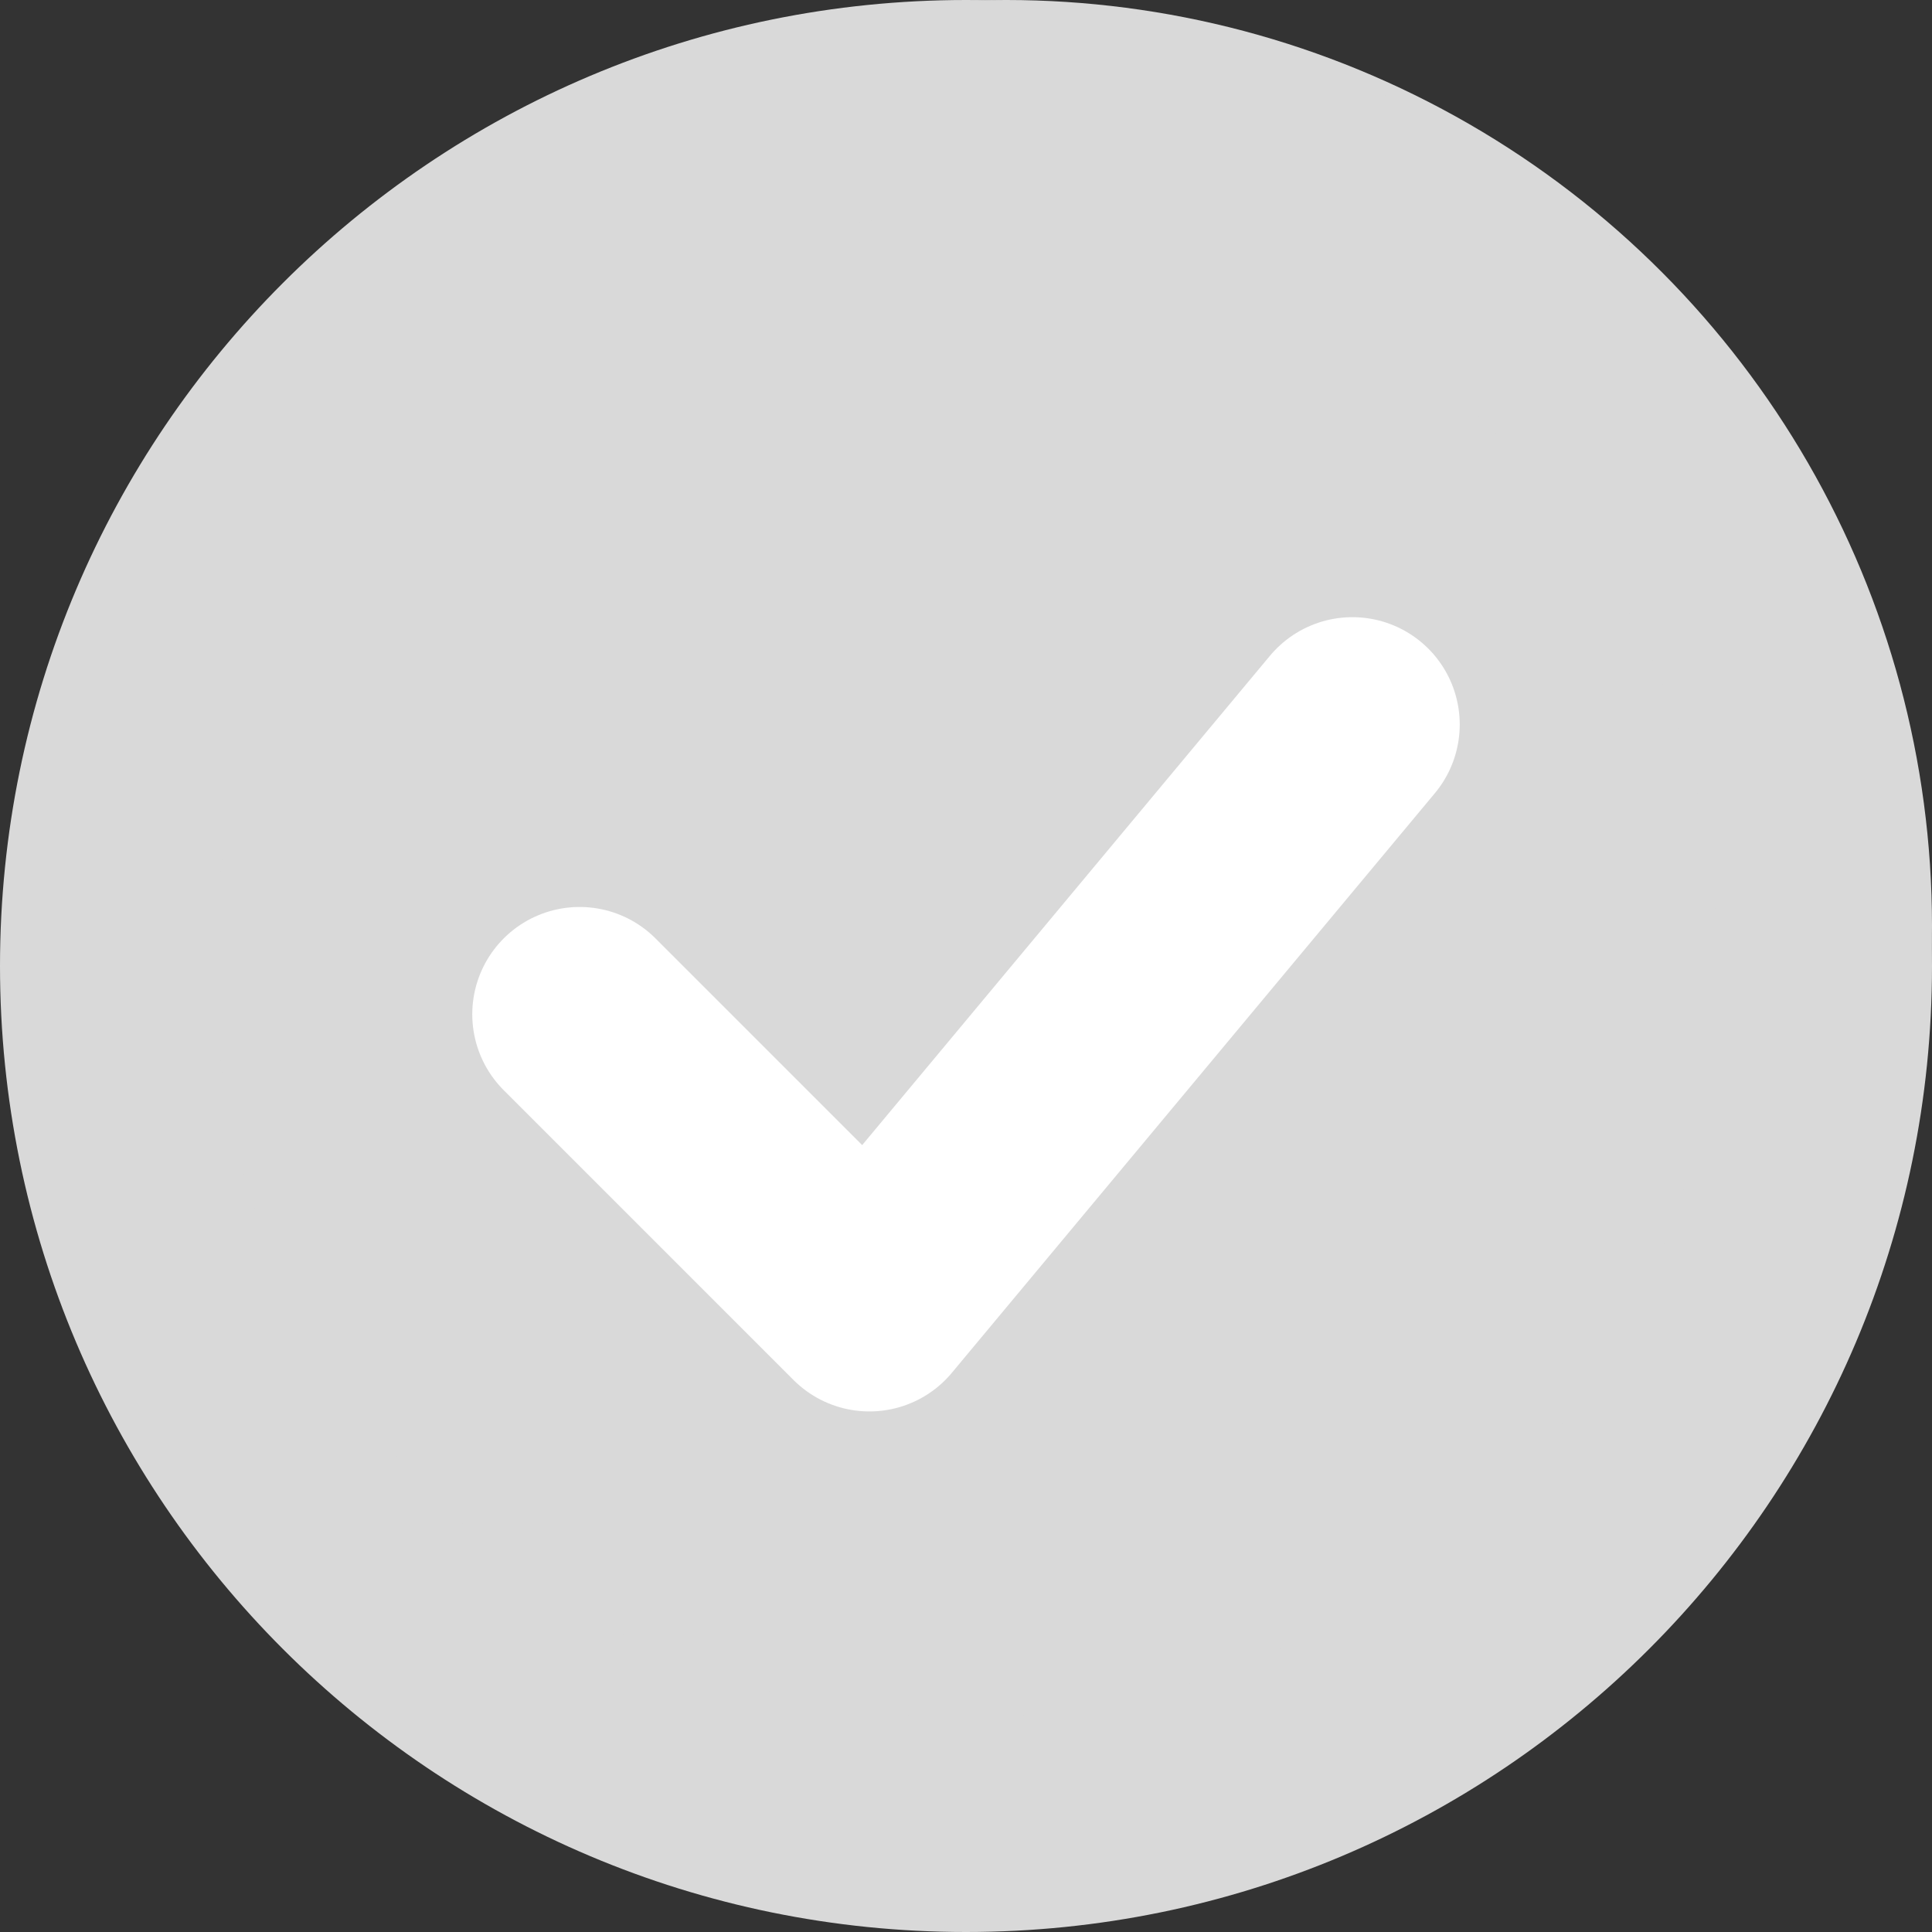 <?xml version="1.0" encoding="UTF-8"?> <svg xmlns="http://www.w3.org/2000/svg" width="27" height="27" viewBox="0 0 27 27" fill="none"><rect x="0" y="0" width="27" height="27" fill="#333333" stroke="none"/> <circle cx="14.062" cy="12.938" r="12.938" fill="#D9D9D9"></circle> <path d="M25.5 13.5C25.5 20.127 20.127 25.5 13.5 25.5C6.873 25.5 1.5 20.127 1.5 13.5C1.5 6.873 6.873 1.5 13.5 1.5C20.127 1.5 25.5 6.873 25.5 13.5Z" fill="#D9D9D9" stroke="#D9D9D9" stroke-width="3"></path> <path d="M8.1 14.175L12.15 18.225L18.9 10.125" fill="#D9D9D9"></path> <path d="M8.1 14.175L12.15 18.225L18.9 10.125" stroke="white" stroke-width="3" stroke-linecap="round" stroke-linejoin="round"></path> </svg> 